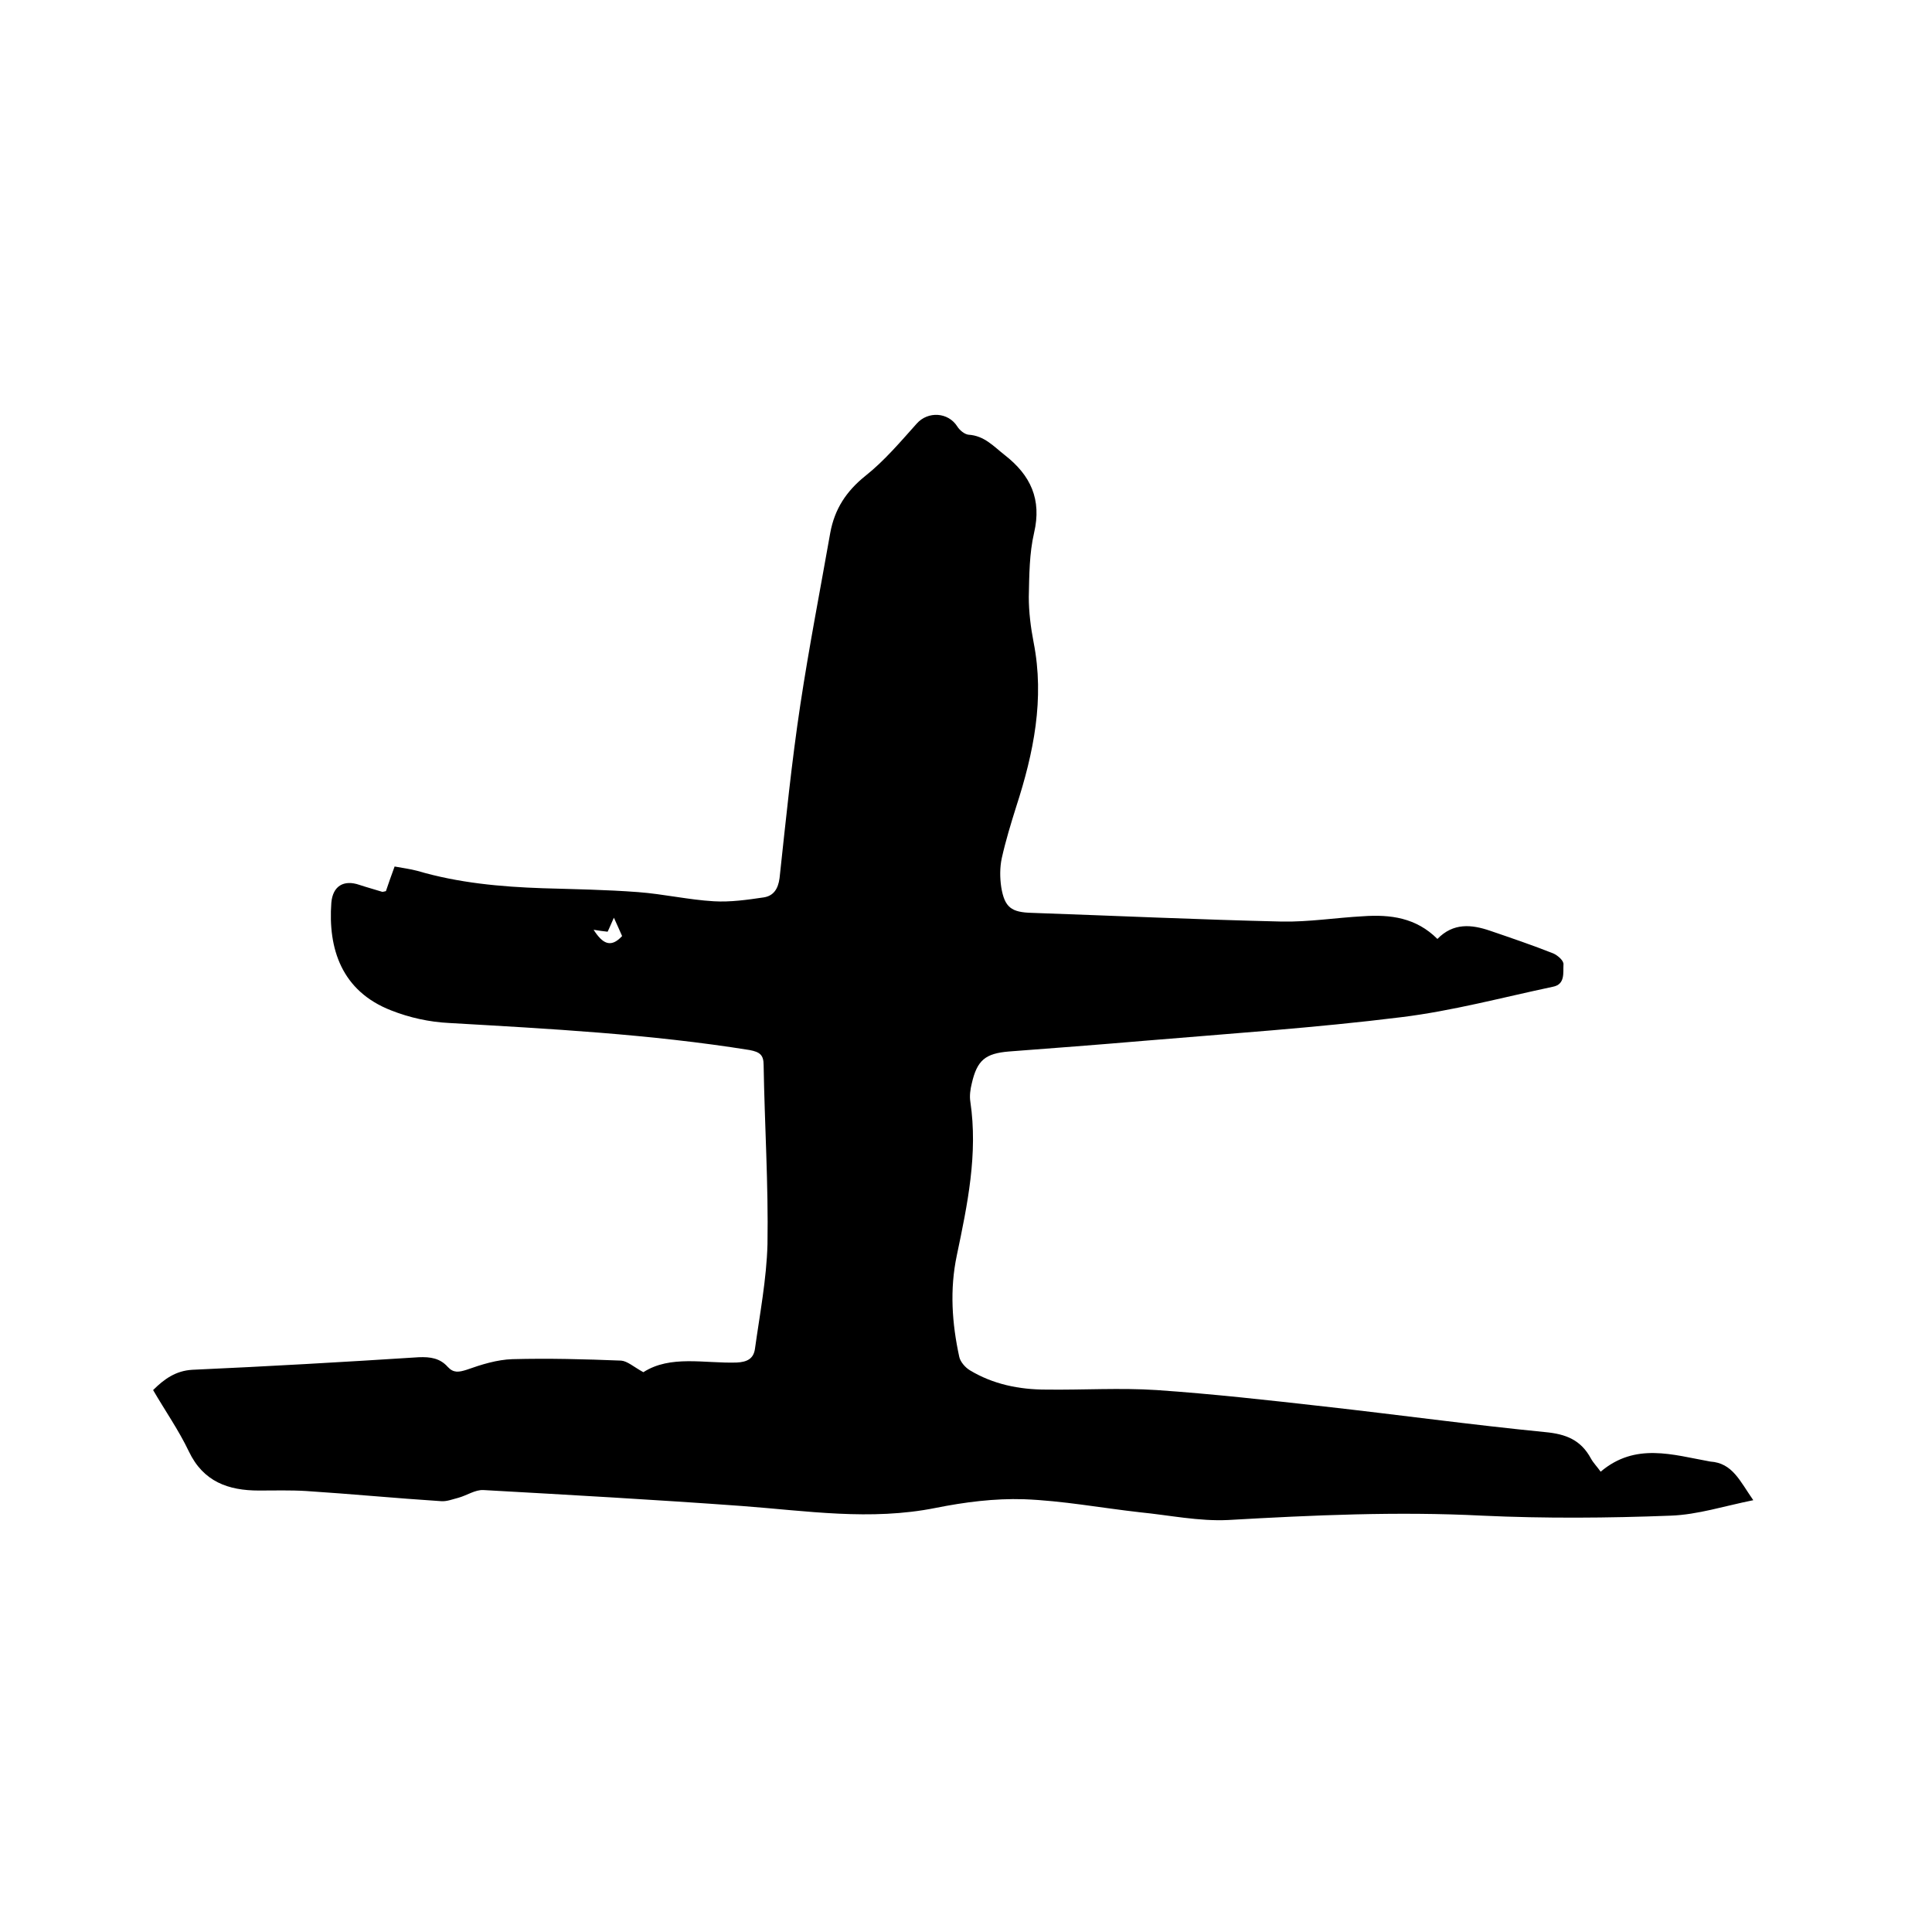 <svg enable-background="new 0 0 400 400" viewBox="0 0 400 400" xmlns="http://www.w3.org/2000/svg"><path d="m363 310.6c-6 1.2-11.5 3-17.1 3.2-13 .5-26 .6-39 0-17.6-.9-35.1-.1-52.6.9-6.1.3-12.2-1-18.3-1.6-8-.9-16-2.4-24-2.7-6.1-.2-12.3.6-18.3 1.8-13.5 2.7-26.7.6-40.1-.4-17.8-1.3-35.7-2.3-53.5-3.3-1.7-.1-3.4 1.1-5.2 1.6-1.2.3-2.4.8-3.6.7-9.3-.6-18.6-1.5-27.9-2.1-3.3-.2-6.5-.1-9.8-.1-6.3 0-11.5-1.8-14.5-8.1-2.1-4.4-4.9-8.4-7.4-12.7 2.3-2.3 4.7-4 8.1-4.2 15.6-.7 31.3-1.6 46.9-2.6 2.4-.1 4.4.2 6 2 1.2 1.3 2.3 1.1 3.9.6 3.1-1.1 6.3-2.1 9.5-2.2 7.5-.2 15 0 22.5.3 1.3.1 2.6 1.3 4.6 2.4 5.6-3.6 12.6-1.8 19.3-2 2.2-.1 3.5-.8 3.8-2.8 1-7.2 2.4-14.4 2.6-21.7.2-12.4-.6-24.8-.8-37.1 0-2.1-.8-2.7-2.9-3.1-20.6-3.3-41.4-4.4-62.2-5.6-4.1-.2-8.2-1.1-12-2.6-10.3-4-13.1-12.8-12.4-22.3.3-3.5 2.6-4.8 5.8-3.7 1.5.5 3 .9 4.6 1.4.2.1.4 0 .9-.1.5-1.5 1.1-3.2 1.8-5.1 1.6.3 3.2.5 4.7.9 8.5 2.5 17.2 3.3 26 3.6 6.6.2 13.1.3 19.7.8 5.3.4 10.5 1.6 15.7 1.9 3.4.2 6.9-.3 10.3-.8 2-.3 3-1.7 3.3-4 1.3-12 2.5-24 4.3-35.9s4.1-23.7 6.2-35.6c.9-4.9 3.3-8.6 7.3-11.8 3.9-3.1 7.2-7 10.6-10.8 2.3-2.6 6.5-2.4 8.4.6.5.8 1.5 1.6 2.3 1.7 3.3.2 5.2 2.4 7.5 4.2 5.4 4.2 7.7 9.2 6.1 16.1-1 4.3-1 8.8-1.1 13.3 0 3.1.4 6.3 1 9.4 2.3 11.7 0 22.9-3.6 34-1.1 3.5-2.2 7.1-3 10.7-.4 1.9-.4 4-.1 6 .7 4.2 2.1 5.2 6.4 5.3 17.2.6 34.5 1.4 51.7 1.8 5.6.1 11.2-.8 16.8-1.1 5.7-.4 11 .3 15.4 4.7 3.3-3.4 7.1-3 10.9-1.7 4.4 1.5 8.8 3 13.1 4.7.9.4 2.2 1.5 2.1 2.3-.1 1.7.4 4.1-2.2 4.6-10.4 2.2-20.8 5-31.4 6.3-17.7 2.2-35.6 3.4-53.4 4.9-9.3.8-18.6 1.5-27.8 2.2-4.9.4-6.6 1.8-7.7 6.6-.3 1.2-.5 2.6-.3 3.8 1.6 10.8-.6 21.3-2.8 31.8-1.5 7.1-1 14.1.5 21 .2 1 1.2 2.2 2.2 2.8 4.8 2.9 10.2 4 15.8 4 7.6.1 15.3-.4 22.9.1 11.6.8 23.2 2.1 34.7 3.4 15.2 1.7 30.5 3.8 45.7 5.3 4.3.4 7.4 1.6 9.5 5.5.5.9 1.3 1.7 2 2.7 7.2-6.1 14.9-3.5 22.7-2.1 4.6.3 6.1 4 8.9 8zm-240.1-118.1c1.8 2.8 3.5 3.9 5.9 1.3-.5-1.1-1-2.3-1.7-3.8-.6 1.3-.9 2.1-1.3 2.9-.9-.1-1.7-.2-2.9-.4z"/></svg>